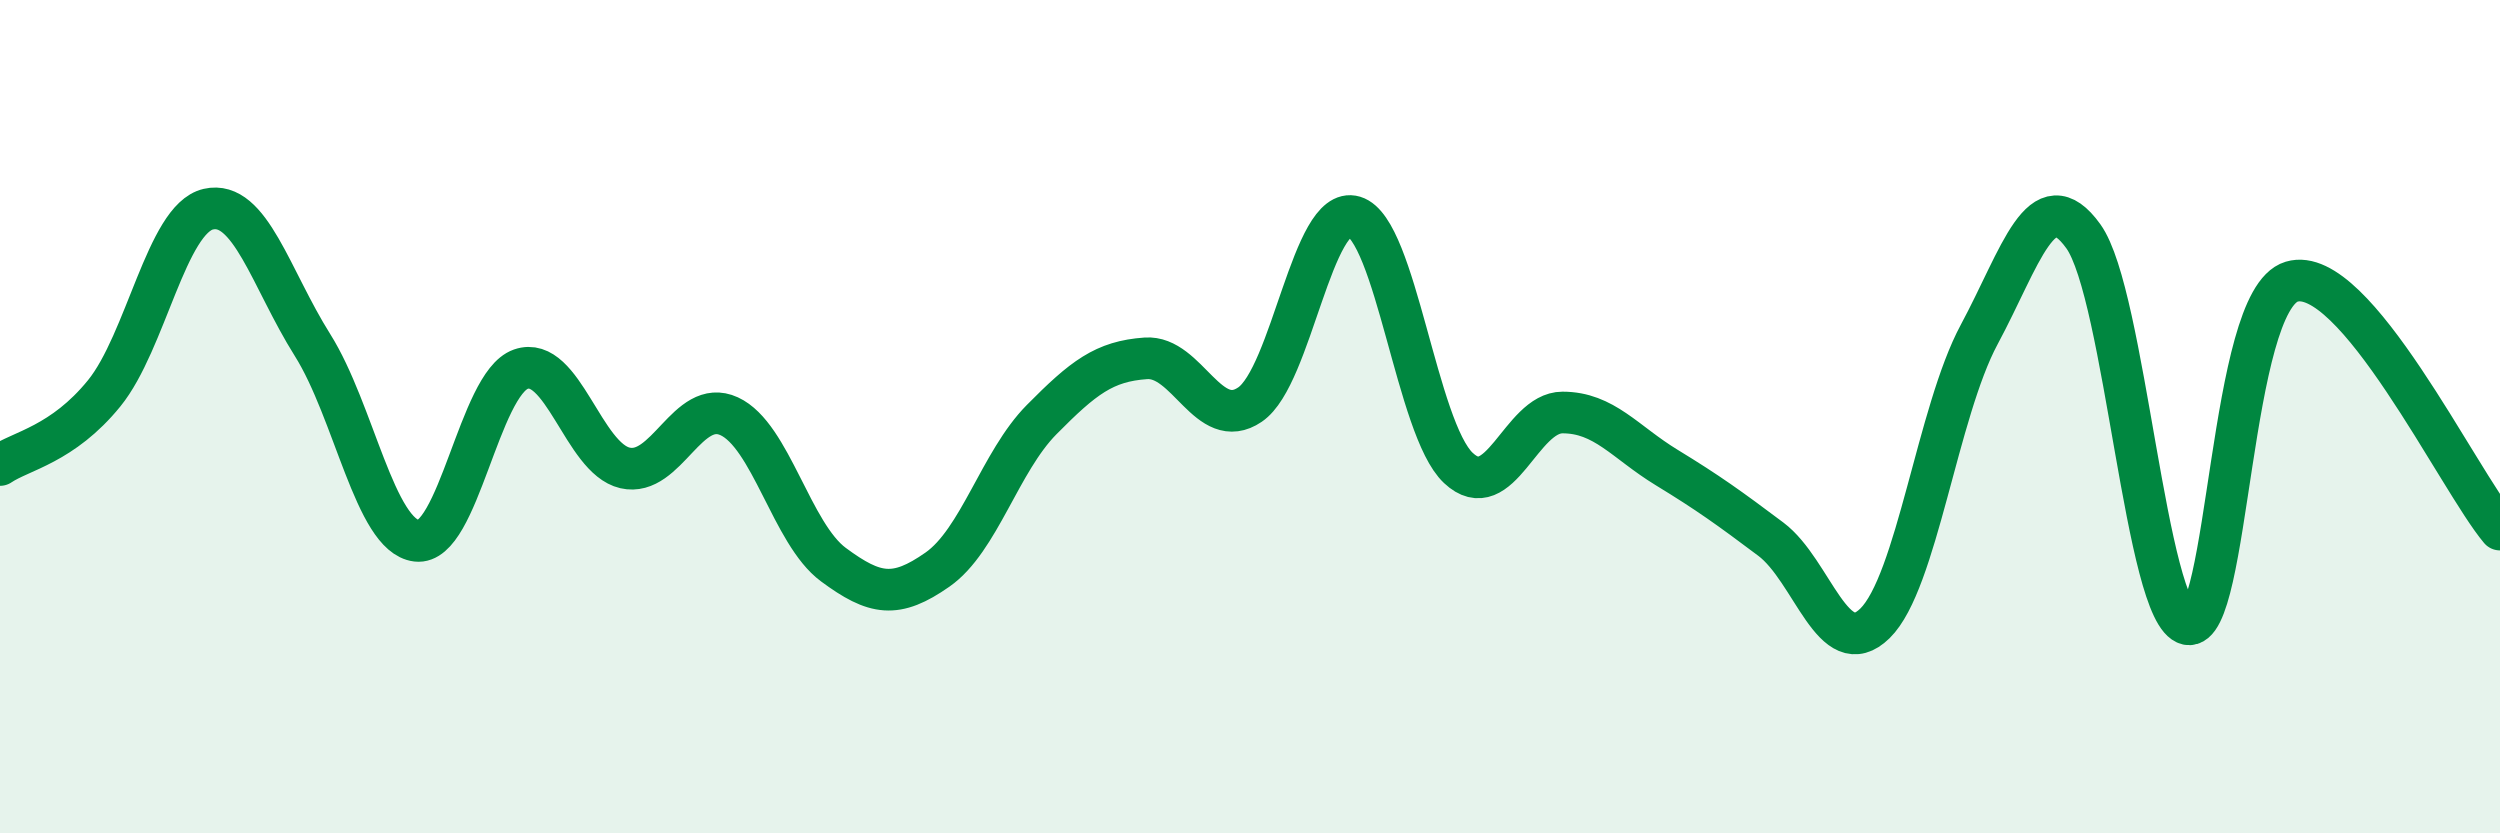 
    <svg width="60" height="20" viewBox="0 0 60 20" xmlns="http://www.w3.org/2000/svg">
      <path
        d="M 0,11.16 C 0.5,10.82 1.5,10.67 2.5,9.44 C 3.5,8.21 4,5.25 5,5.02 C 6,4.79 6.5,6.69 7.5,8.28 C 8.5,9.87 9,12.86 10,12.98 C 11,13.1 11.5,9.21 12.5,8.86 C 13.5,8.51 14,11 15,11.23 C 16,11.46 16.5,9.53 17.5,9.99 C 18.5,10.45 19,12.81 20,13.55 C 21,14.29 21.5,14.37 22.5,13.67 C 23.5,12.97 24,11.08 25,10.07 C 26,9.06 26.5,8.67 27.5,8.6 C 28.5,8.53 29,10.39 30,9.71 C 31,9.03 31.5,4.9 32.5,5.2 C 33.5,5.5 34,10.29 35,11.23 C 36,12.17 36.5,9.9 37.5,9.9 C 38.5,9.9 39,10.61 40,11.22 C 41,11.83 41.5,12.19 42.5,12.94 C 43.5,13.69 44,15.94 45,14.96 C 46,13.98 46.5,9.89 47.5,8.03 C 48.5,6.17 49,4.28 50,5.67 C 51,7.06 51.5,14.76 52.5,14.98 C 53.5,15.2 53.5,7.21 55,6.76 C 56.5,6.31 59,11.52 60,12.71L60 20L0 20Z"
        fill="#008740"
        opacity="0.1"
        stroke-linecap="round"
        stroke-linejoin="round"
      />
      <path
        d="M 0,11.16 C 0.5,10.82 1.5,10.67 2.5,9.44 C 3.5,8.21 4,5.25 5,5.02 C 6,4.79 6.5,6.69 7.5,8.28 C 8.5,9.87 9,12.86 10,12.98 C 11,13.1 11.5,9.21 12.5,8.86 C 13.5,8.51 14,11 15,11.23 C 16,11.46 16.5,9.53 17.5,9.99 C 18.5,10.45 19,12.81 20,13.55 C 21,14.29 21.5,14.37 22.5,13.67 C 23.5,12.97 24,11.08 25,10.07 C 26,9.06 26.5,8.67 27.5,8.6 C 28.5,8.53 29,10.39 30,9.71 C 31,9.03 31.5,4.9 32.5,5.2 C 33.5,5.5 34,10.29 35,11.23 C 36,12.17 36.5,9.9 37.5,9.9 C 38.5,9.9 39,10.61 40,11.22 C 41,11.83 41.5,12.19 42.5,12.94 C 43.5,13.69 44,15.94 45,14.96 C 46,13.98 46.5,9.89 47.5,8.03 C 48.5,6.17 49,4.28 50,5.67 C 51,7.06 51.5,14.76 52.5,14.98 C 53.5,15.2 53.5,7.21 55,6.76 C 56.5,6.31 59,11.52 60,12.71"
        stroke="#008740"
        stroke-width="1"
        fill="none"
        stroke-linecap="round"
        stroke-linejoin="round"
      />
    </svg>
  